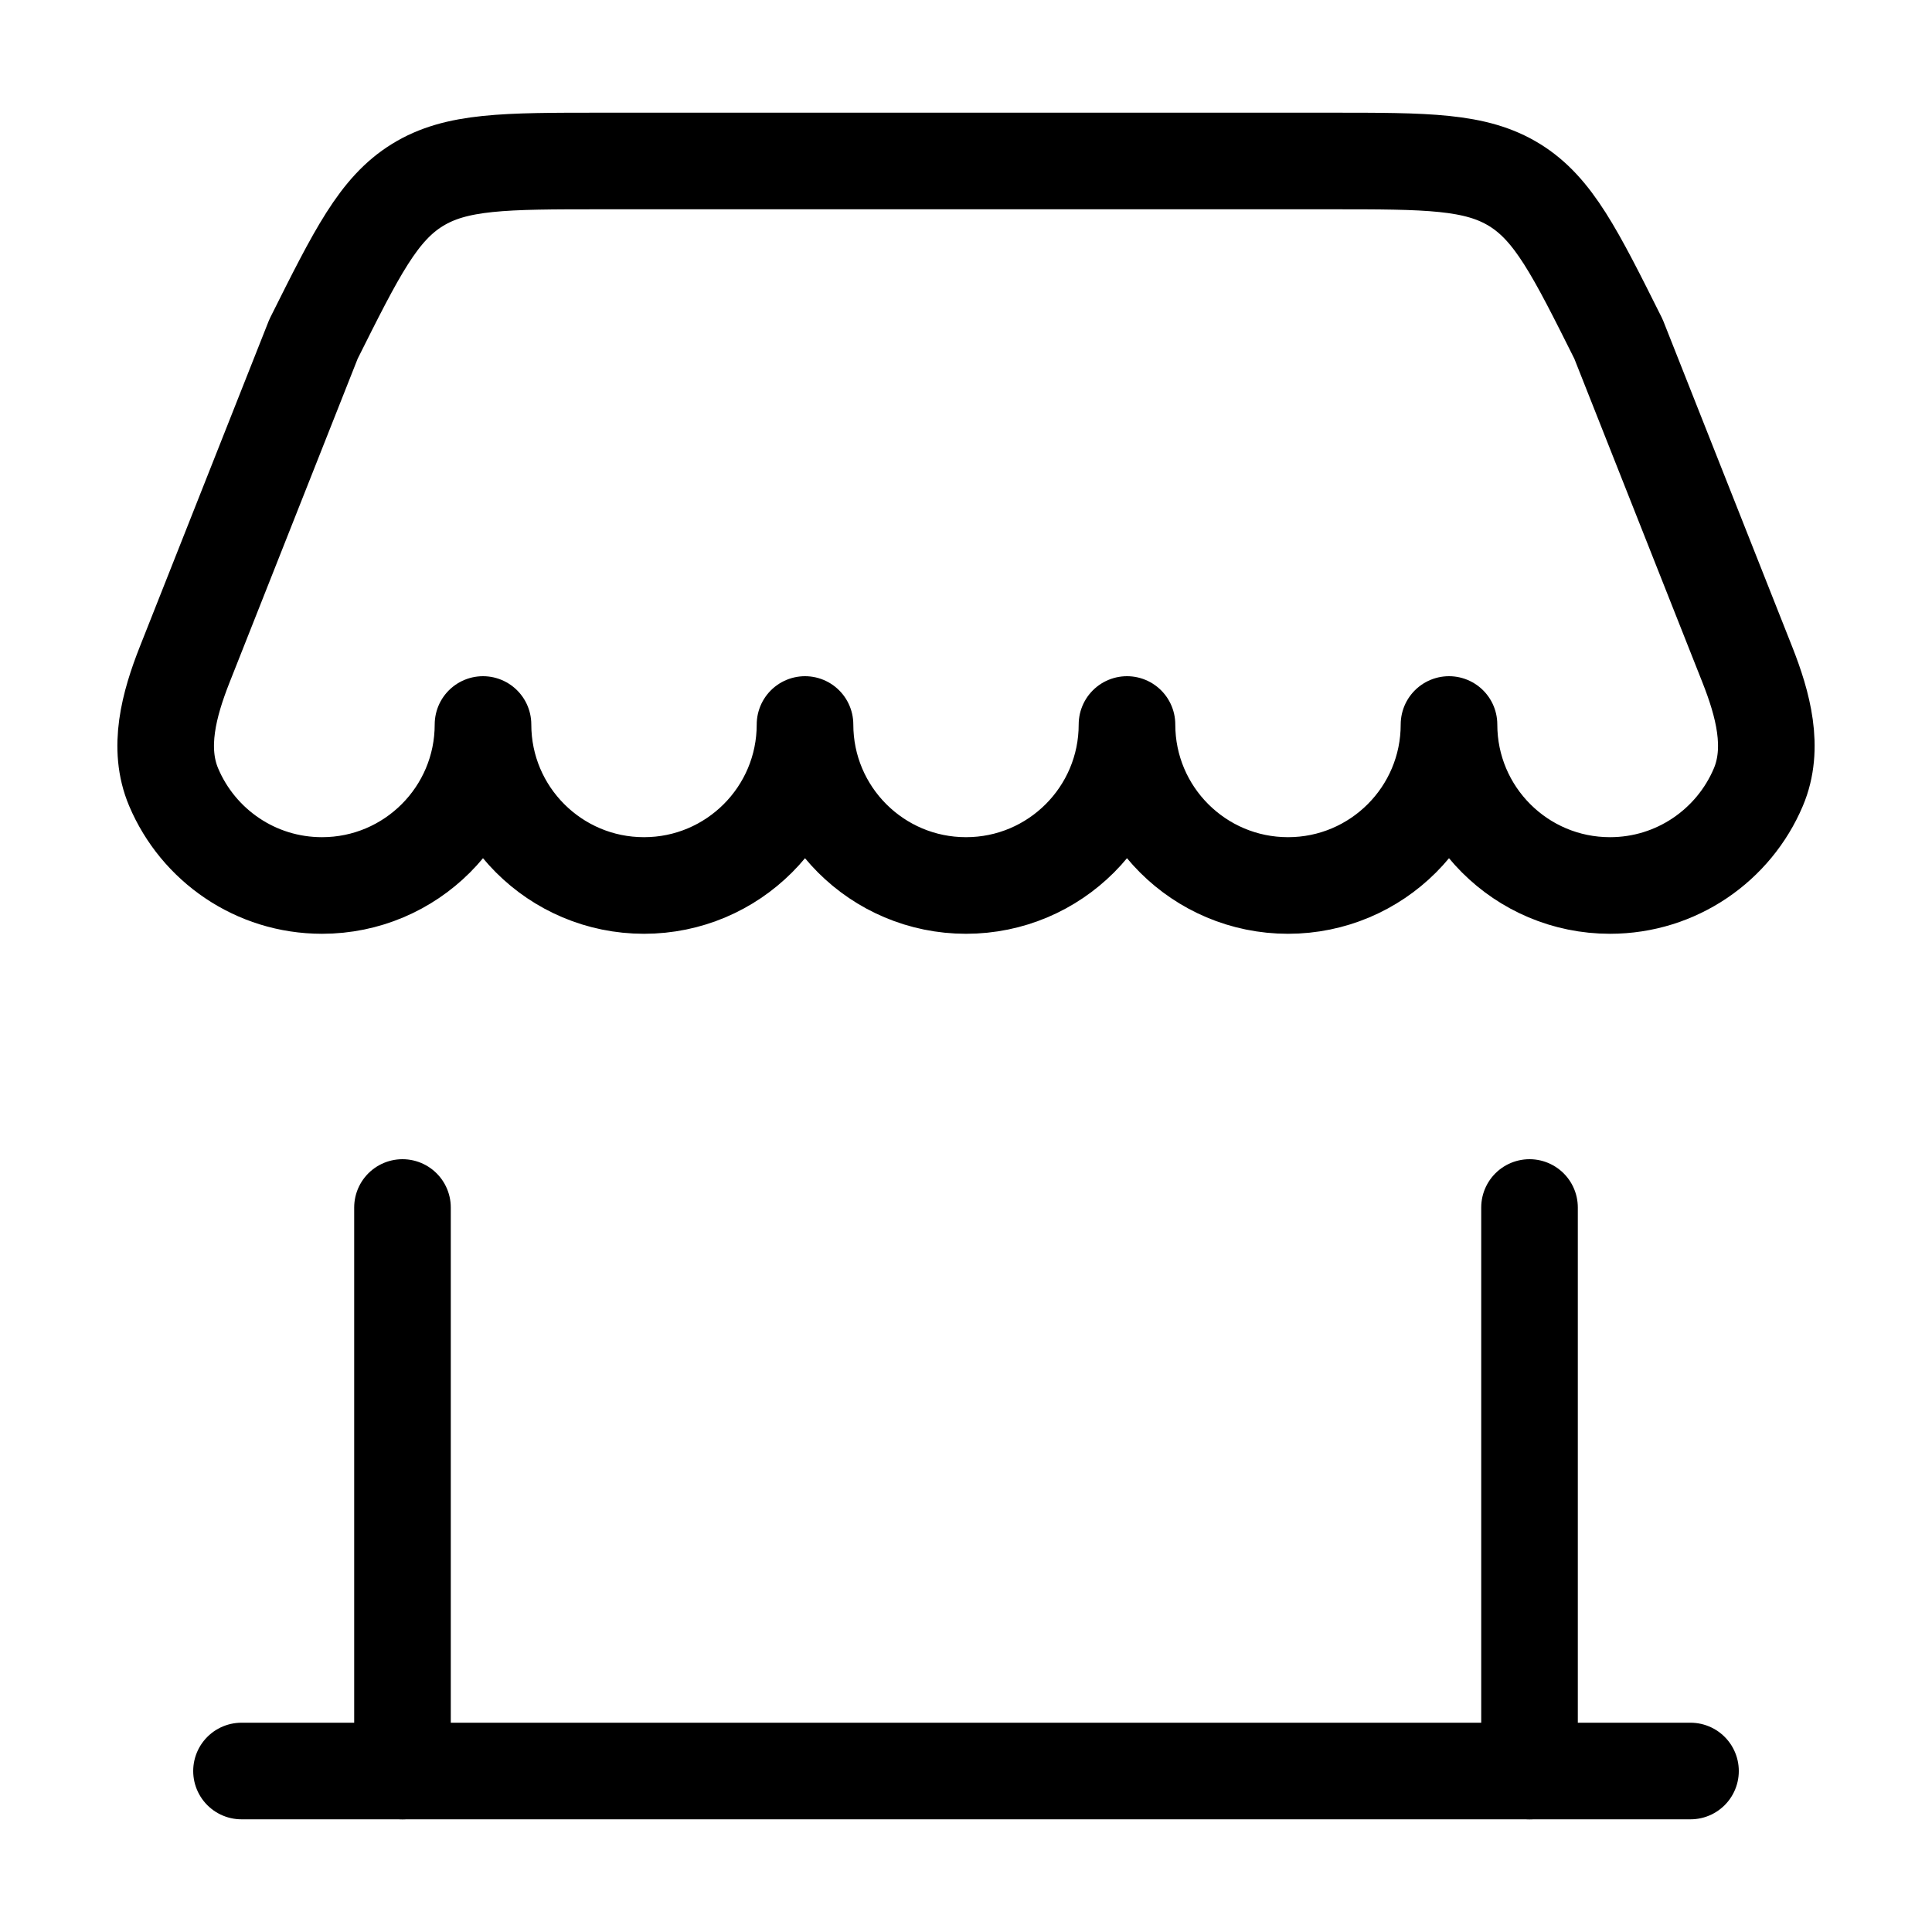 <svg width="40" height="40" viewBox="0 0 40 40" fill="none" xmlns="http://www.w3.org/2000/svg">
<path d="M35 36.667H5" stroke="black" stroke-width="2" stroke-linecap="round"/>
<path d="M31.667 36.667V25" stroke="black" stroke-width="2" stroke-linecap="round"/>
<path d="M8.333 36.667V25" stroke="black" stroke-width="2" stroke-linecap="round"/>
<path d="M27.546 3.333H12.454C10.449 3.333 9.447 3.333 8.641 3.831C7.835 4.329 7.387 5.226 6.491 7.019L6.491 7.019L3.824 13.759C3.5 14.579 3.252 15.488 3.596 16.299C4.102 17.495 5.286 18.333 6.667 18.333C8.507 18.333 10 16.841 10 15C10 16.841 11.492 18.333 13.333 18.333C15.174 18.333 16.667 16.841 16.667 15C16.667 16.841 18.159 18.333 20 18.333C21.841 18.333 23.333 16.841 23.333 15C23.333 16.841 24.826 18.333 26.667 18.333C28.508 18.333 30 16.841 30 15C30 16.841 31.492 18.333 33.333 18.333C34.713 18.333 35.898 17.495 36.404 16.299C36.748 15.488 36.5 14.579 36.176 13.759L33.509 7.019C32.613 5.226 32.164 4.329 31.359 3.831C30.553 3.333 29.551 3.333 27.546 3.333Z" stroke="black" stroke-width="2" stroke-linejoin="round"/>
</svg>
